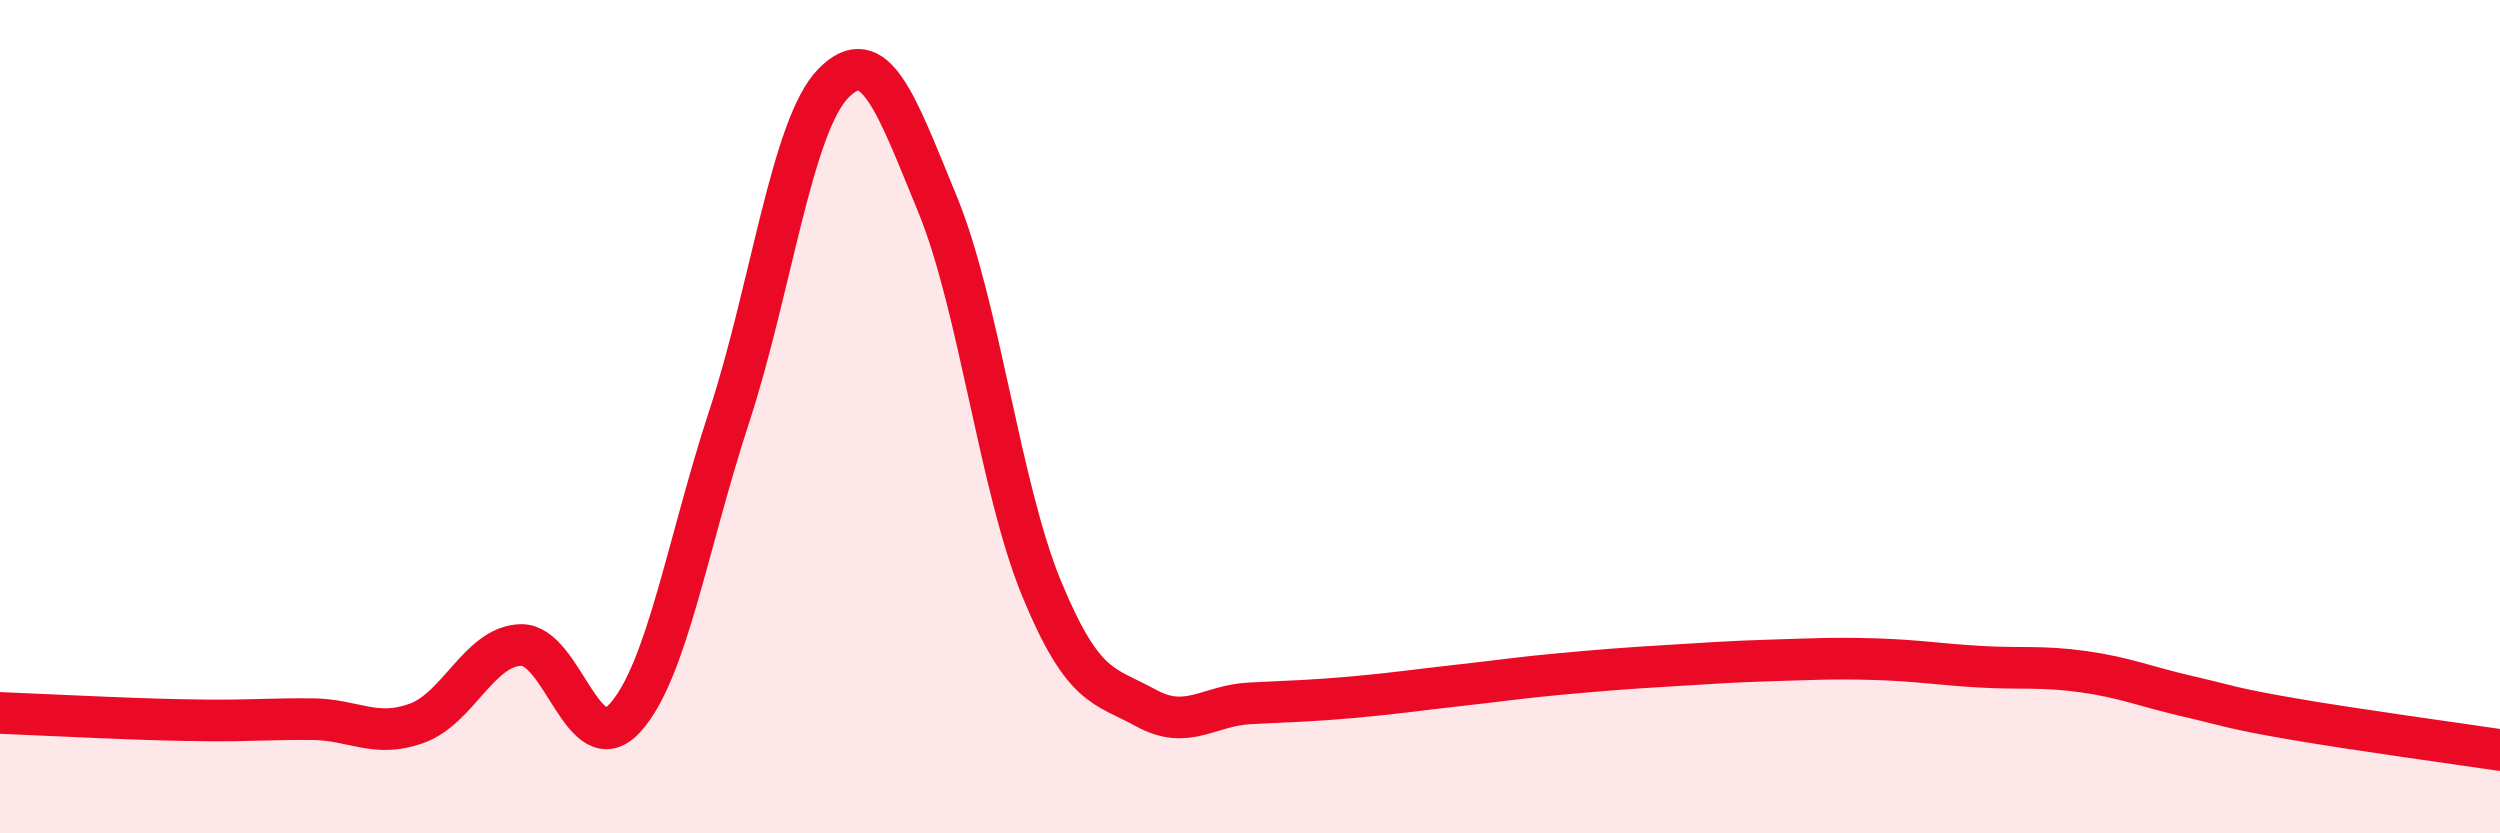 
    <svg width="60" height="20" viewBox="0 0 60 20" xmlns="http://www.w3.org/2000/svg">
      <path
        d="M 0,17.11 C 0.5,17.13 1.5,17.18 2.5,17.22 C 3.5,17.26 4,17.28 5,17.29 C 6,17.3 6.5,17.25 7.5,17.26 C 8.5,17.27 9,17.72 10,17.36 C 11,17 11.5,15.51 12.5,15.48 C 13.5,15.45 14,18.33 15,17.23 C 16,16.13 16.5,13.05 17.5,10 C 18.5,6.95 19,3.02 20,2 C 21,0.98 21.5,2.47 22.5,4.9 C 23.5,7.33 24,11.71 25,14.13 C 26,16.55 26.5,16.44 27.5,16.99 C 28.5,17.54 29,16.93 30,16.88 C 31,16.83 31.5,16.82 32.5,16.73 C 33.5,16.64 34,16.56 35,16.45 C 36,16.34 36.5,16.26 37.5,16.17 C 38.5,16.08 39,16.04 40,15.98 C 41,15.92 41.5,15.88 42.5,15.85 C 43.5,15.82 44,15.79 45,15.82 C 46,15.85 46.5,15.94 47.5,16 C 48.5,16.06 49,15.98 50,16.12 C 51,16.26 51.5,16.48 52.5,16.71 C 53.5,16.94 53.5,16.99 55,17.25 C 56.5,17.51 59,17.85 60,18L60 20L0 20Z"
        fill="#EB0A25"
        opacity="0.1"
        stroke-linecap="round"
        stroke-linejoin="round"
      />
      <path
        d="M 0,17.11 C 0.5,17.13 1.5,17.18 2.5,17.22 C 3.5,17.26 4,17.28 5,17.29 C 6,17.3 6.5,17.25 7.5,17.26 C 8.5,17.27 9,17.72 10,17.36 C 11,17 11.5,15.51 12.5,15.48 C 13.5,15.45 14,18.33 15,17.23 C 16,16.13 16.5,13.05 17.5,10 C 18.5,6.95 19,3.02 20,2 C 21,0.98 21.5,2.47 22.5,4.9 C 23.5,7.33 24,11.71 25,14.13 C 26,16.55 26.5,16.44 27.5,16.99 C 28.5,17.54 29,16.93 30,16.88 C 31,16.83 31.5,16.82 32.5,16.73 C 33.5,16.64 34,16.56 35,16.45 C 36,16.34 36.5,16.26 37.5,16.17 C 38.5,16.08 39,16.04 40,15.98 C 41,15.92 41.5,15.88 42.5,15.85 C 43.5,15.82 44,15.79 45,15.82 C 46,15.85 46.5,15.94 47.5,16 C 48.5,16.06 49,15.98 50,16.12 C 51,16.26 51.5,16.48 52.5,16.71 C 53.5,16.94 53.5,16.99 55,17.25 C 56.5,17.51 59,17.85 60,18"
        stroke="#EB0A25"
        stroke-width="1"
        fill="none"
        stroke-linecap="round"
        stroke-linejoin="round"
      />
    </svg>
  